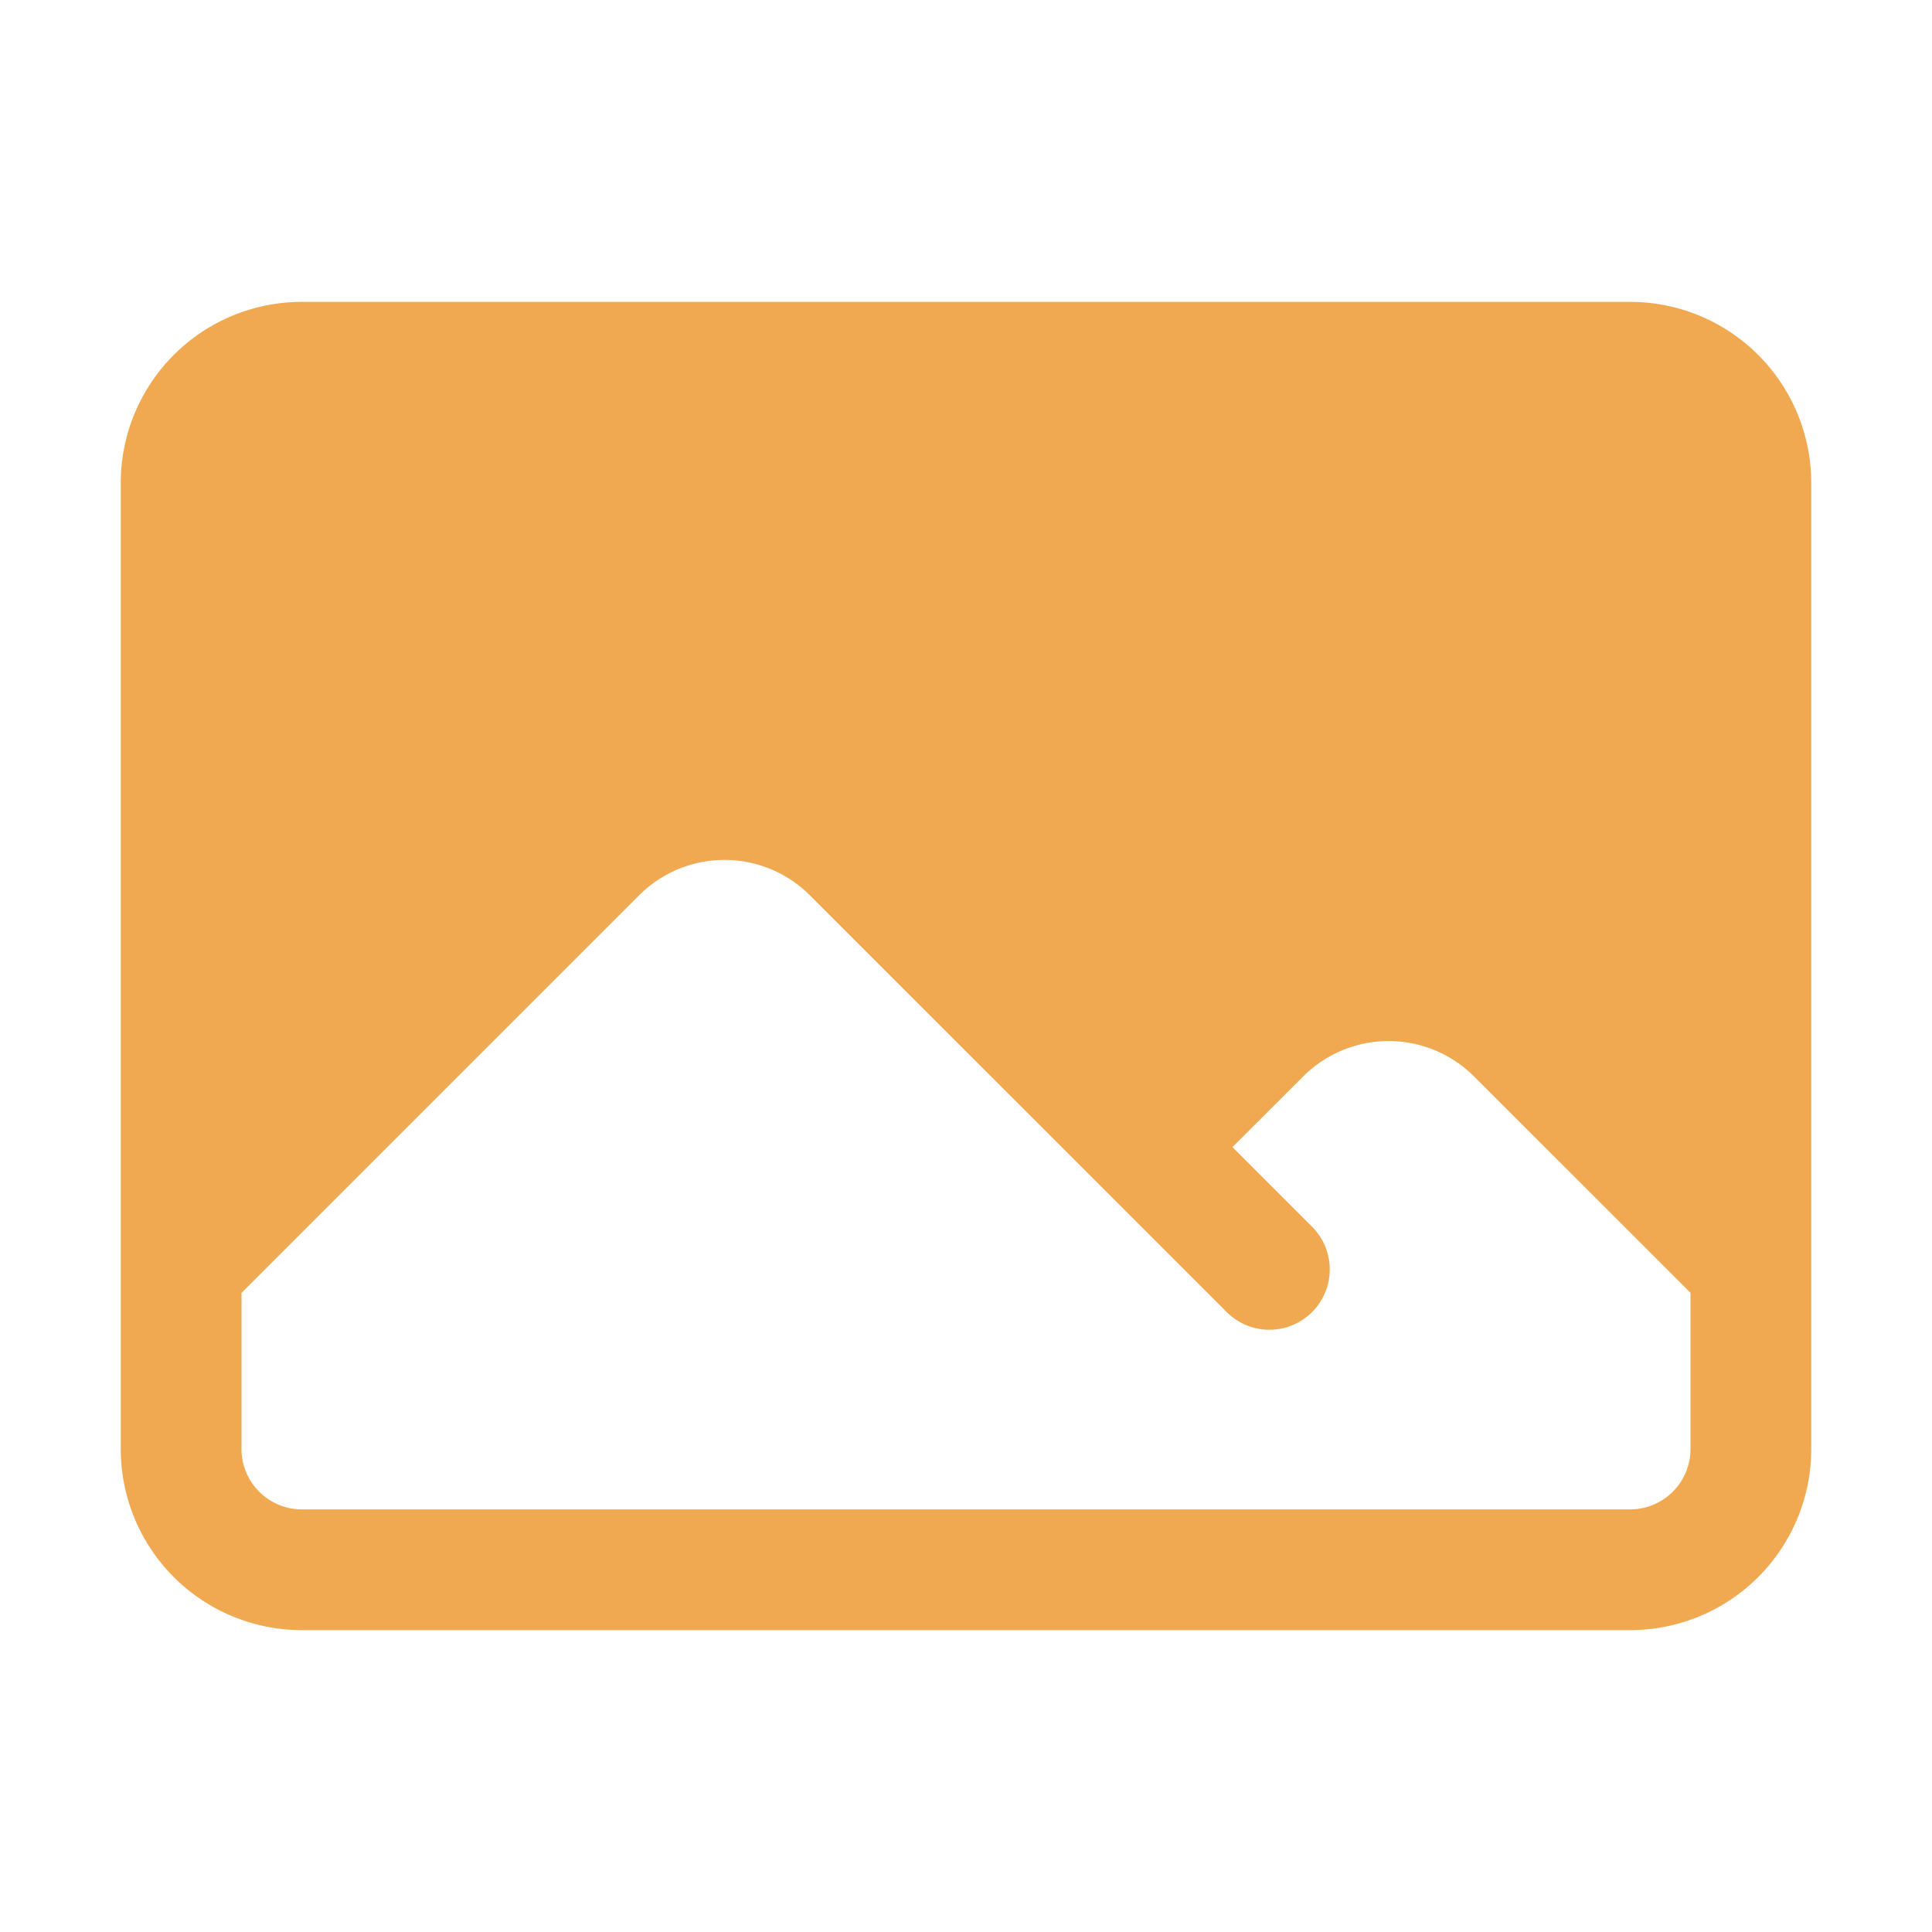 <svg xmlns="http://www.w3.org/2000/svg" width="42" height="42" viewBox="0 0 24 24"><path fill="#f0a951" d="M1.5 6a2.25 2.25 0 012.25-2.25h16.5A2.25 2.25 0 0122.5 6v12a2.25 2.25 0 01-2.25 2.25H3.75A2.25 2.25 0 011.5 18V6zM3 16.06V18c0 .414.336.75.75.75h16.5A.75.75 0 0021 18v-1.94l-2.69-2.689a1.5 1.5 0 00-2.12 0l-.88.879.97.97a.75.75 0 11-1.06 1.06l-5.16-5.159a1.5 1.5 0 00-2.12 0L3 16.061zm10.125-7.81a1.125 1.125 0 112.25 0 1.125 1.125 0 01-2.25 0z" clip-rule="evenodd" />
</svg>
